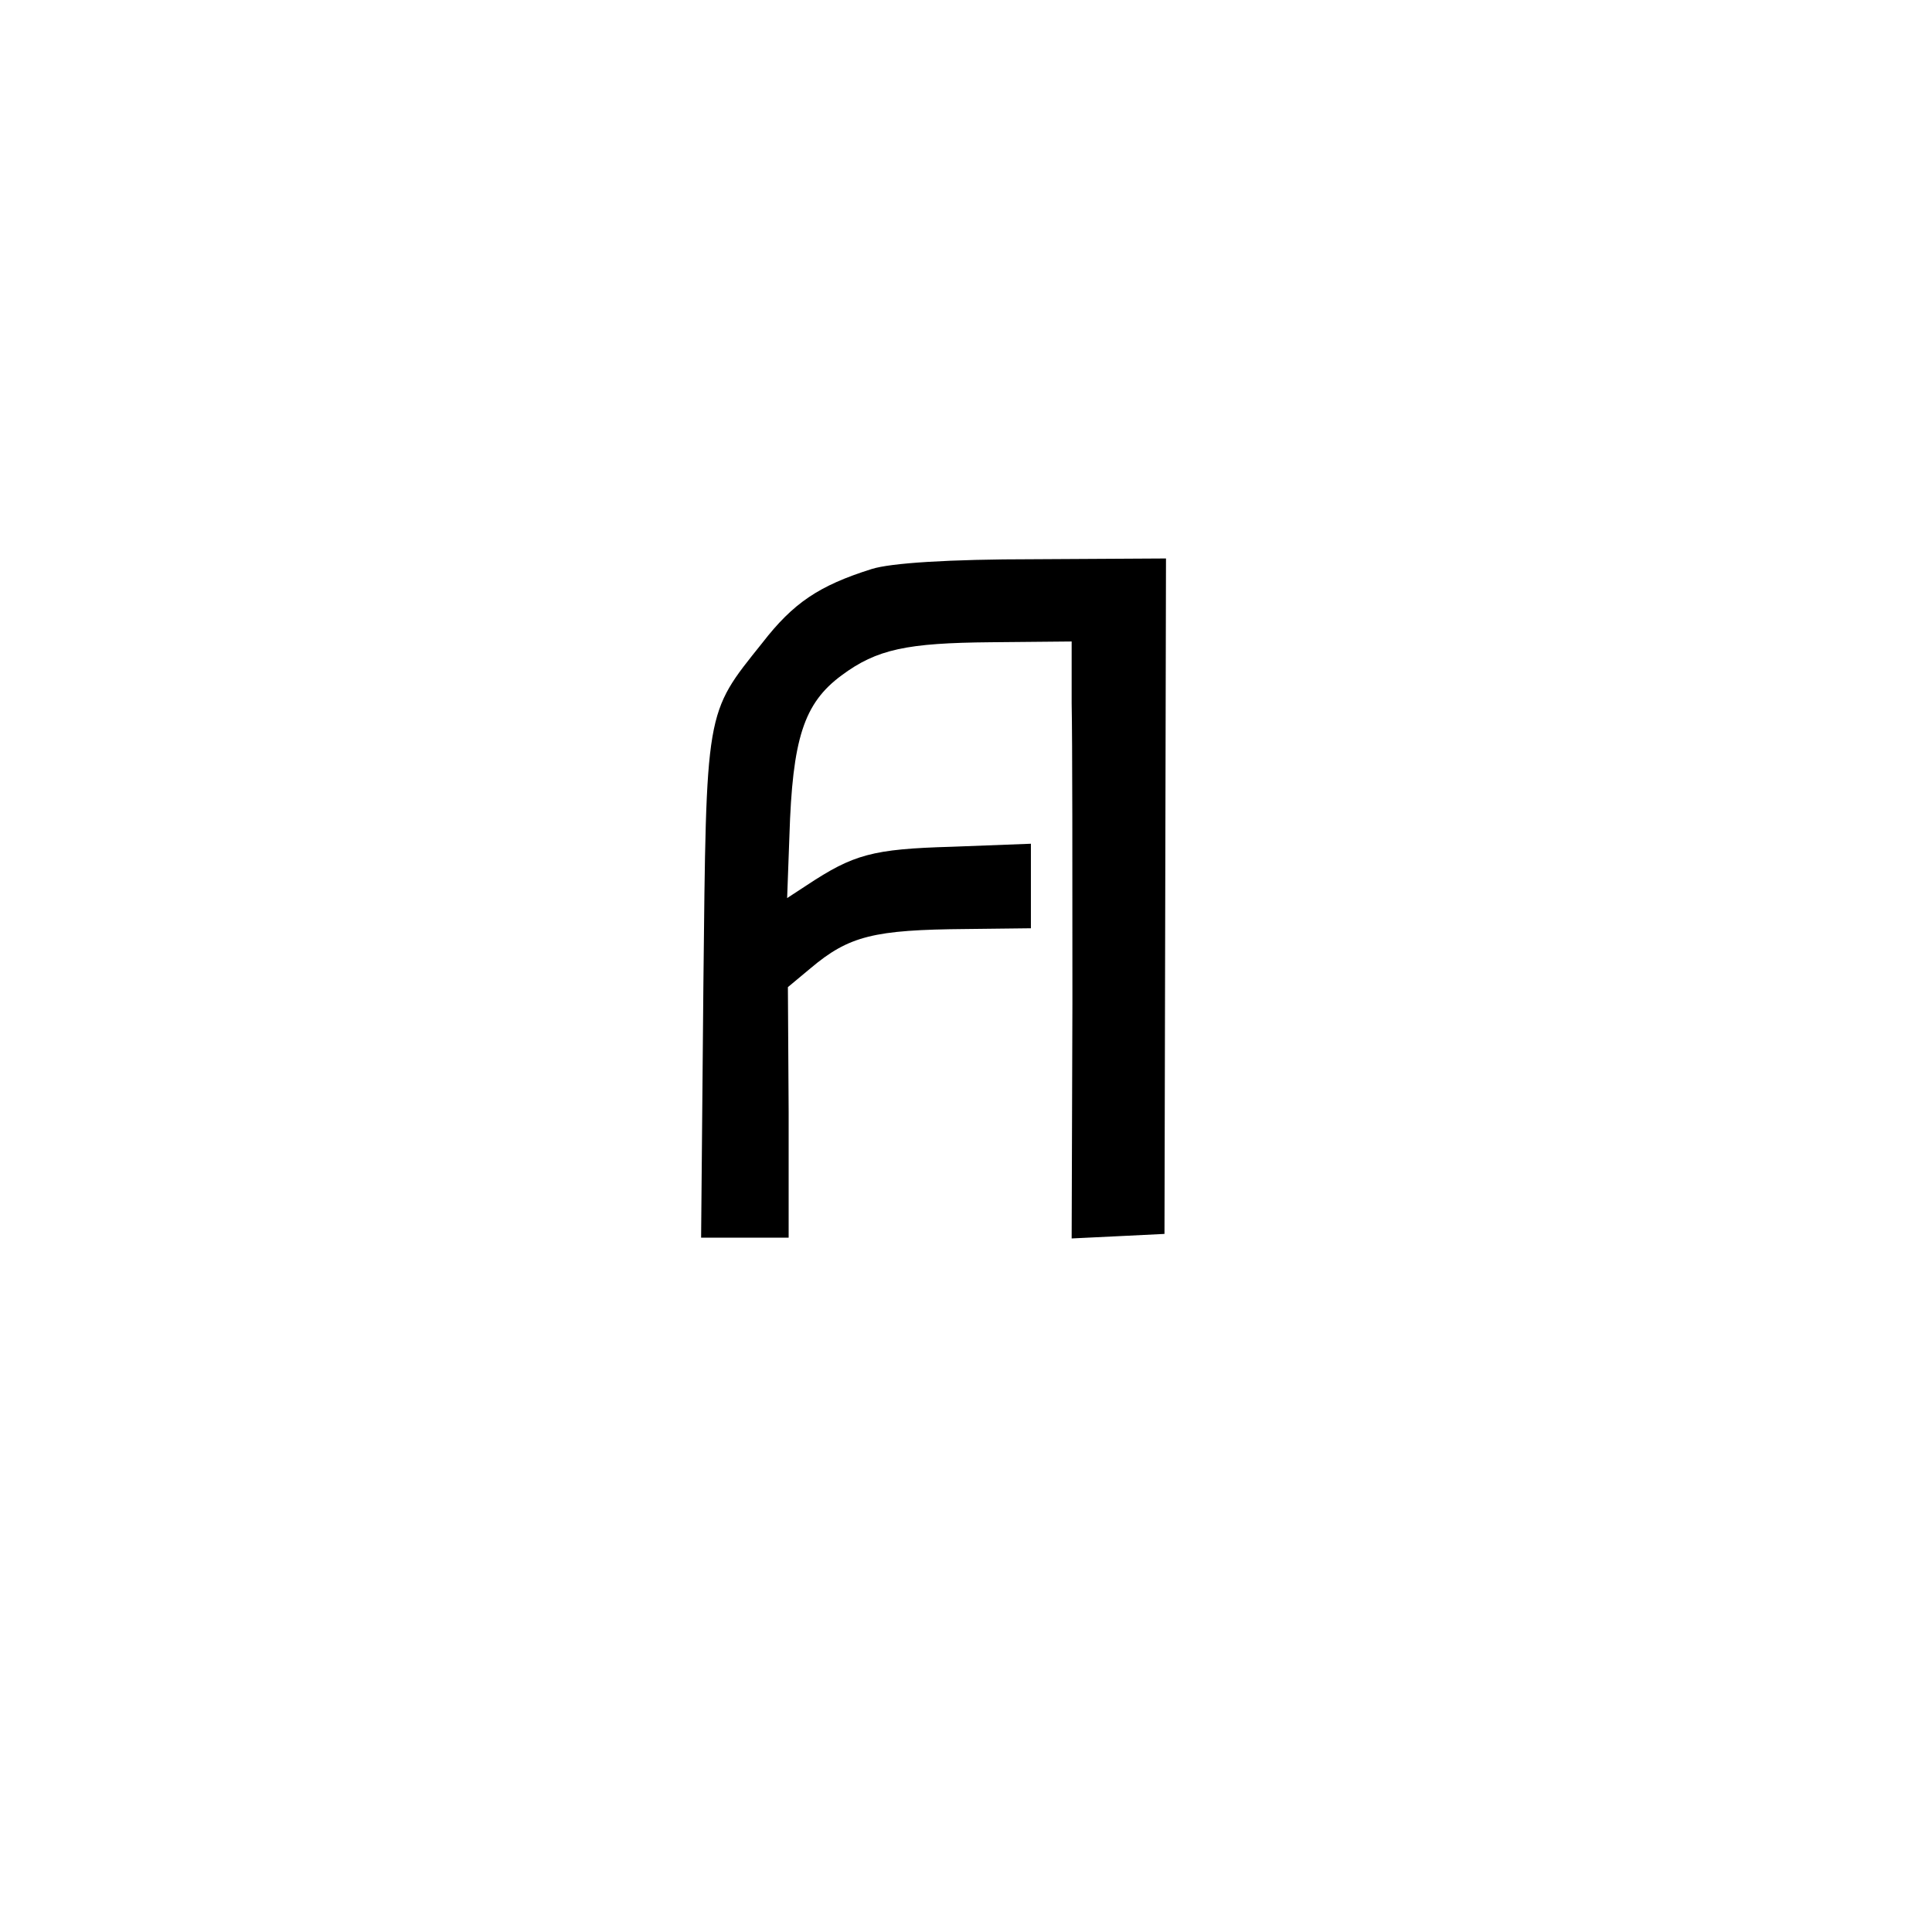 <?xml version="1.0" standalone="no"?>
<!DOCTYPE svg PUBLIC "-//W3C//DTD SVG 20010904//EN"
 "http://www.w3.org/TR/2001/REC-SVG-20010904/DTD/svg10.dtd">
<svg version="1.0" xmlns="http://www.w3.org/2000/svg"
 width="256pt" height="256pt" viewBox="0 0 256 256"
 preserveAspectRatio="xMidYMid meet">
<g transform="translate(0,256) scale(0.1,-0.1)"
fill="#000000" stroke="none">
<path d="M1155 1806 c-70 -22 -104 -45 -145 -98 -76 -95 -74 -85 -78 -455 l-3
-333 58 0 58 0 0 166 -1 166 30 25 c51 43 84 51 206 52 l86 1 0 56 0 56 -105
-4 c-105 -3 -130 -10 -192 -51 l-26 -17 3 82 c4 129 19 176 69 213 47 35 87
43 198 44 l107 1 0 -82 c1 -46 1 -224 1 -396 l-1 -313 62 3 61 3 1 447 1 448
-175 -1 c-112 0 -190 -5 -215 -13z"/>
</g>
</svg>
